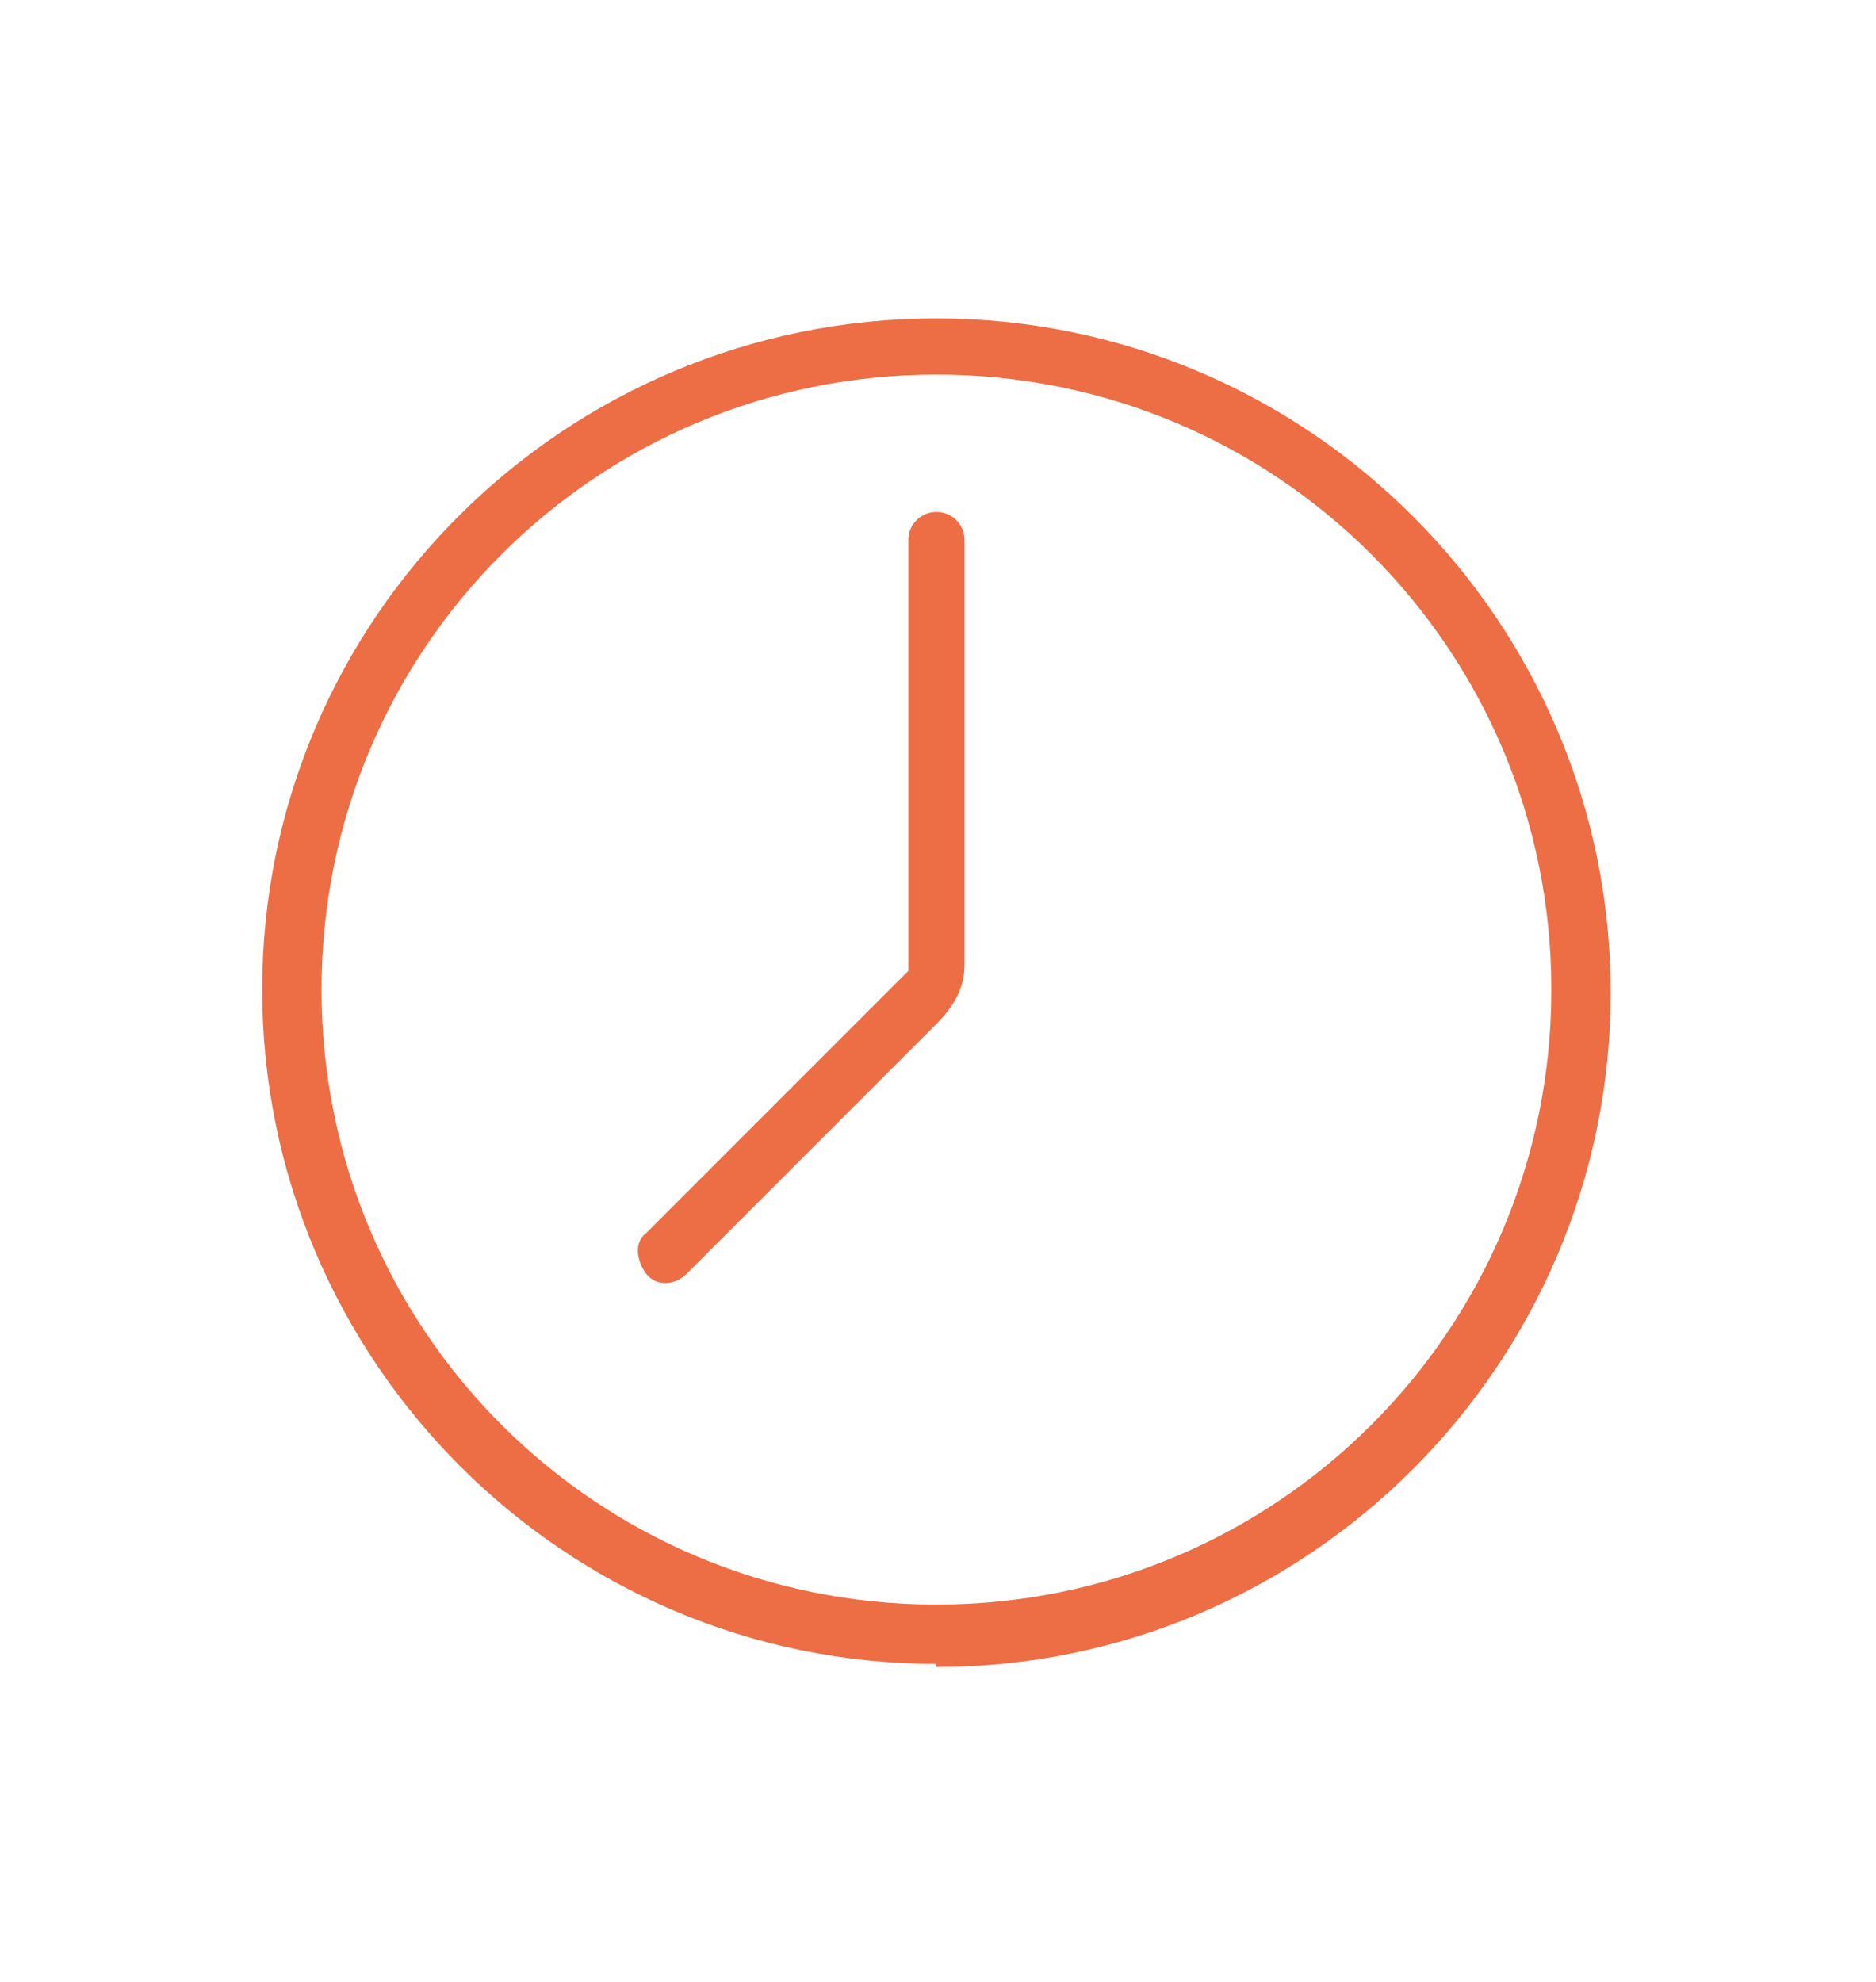 <?xml version="1.0" encoding="UTF-8"?>
<svg xmlns="http://www.w3.org/2000/svg" version="1.1" viewBox="0 0 60.1 63.5">
  <defs>
    <style>
      .cls-1 {
        fill: #ed6d45;
      }
    </style>
  </defs>
  <!-- Generator: Adobe Illustrator 28.7.3, SVG Export Plug-In . SVG Version: 1.2.0 Build 164)  -->
  <g>
    <g id="_レイヤー_3" data-name="レイヤー_3">
      <g>
        <path class="cls-1" d="M30,53.3c-11.9,0-21.6-9.7-21.6-21.6S18.1,10.2,30,10.2s21.6,9.7,21.6,21.6-9.7,21.6-21.6,21.6ZM30,12c-10.9,0-19.7,8.8-19.7,19.7s8.8,19.7,19.7,19.7,19.7-8.8,19.7-19.7-8.8-19.7-19.7-19.7Z"/>
        <path class="cls-1" d="M30,32.7c-.5,0-.9-.4-.9-.9v-14.5c0-.5.4-.9.9-.9s.9.4.9.9v13.6c0,.7-.3,1.3-.9,1.9l-8,8c-.4.4-1,.4-1.3,0s-.4-1,0-1.3l8.6-8.6"/>
      </g>
    </g>
  </g>
</svg>